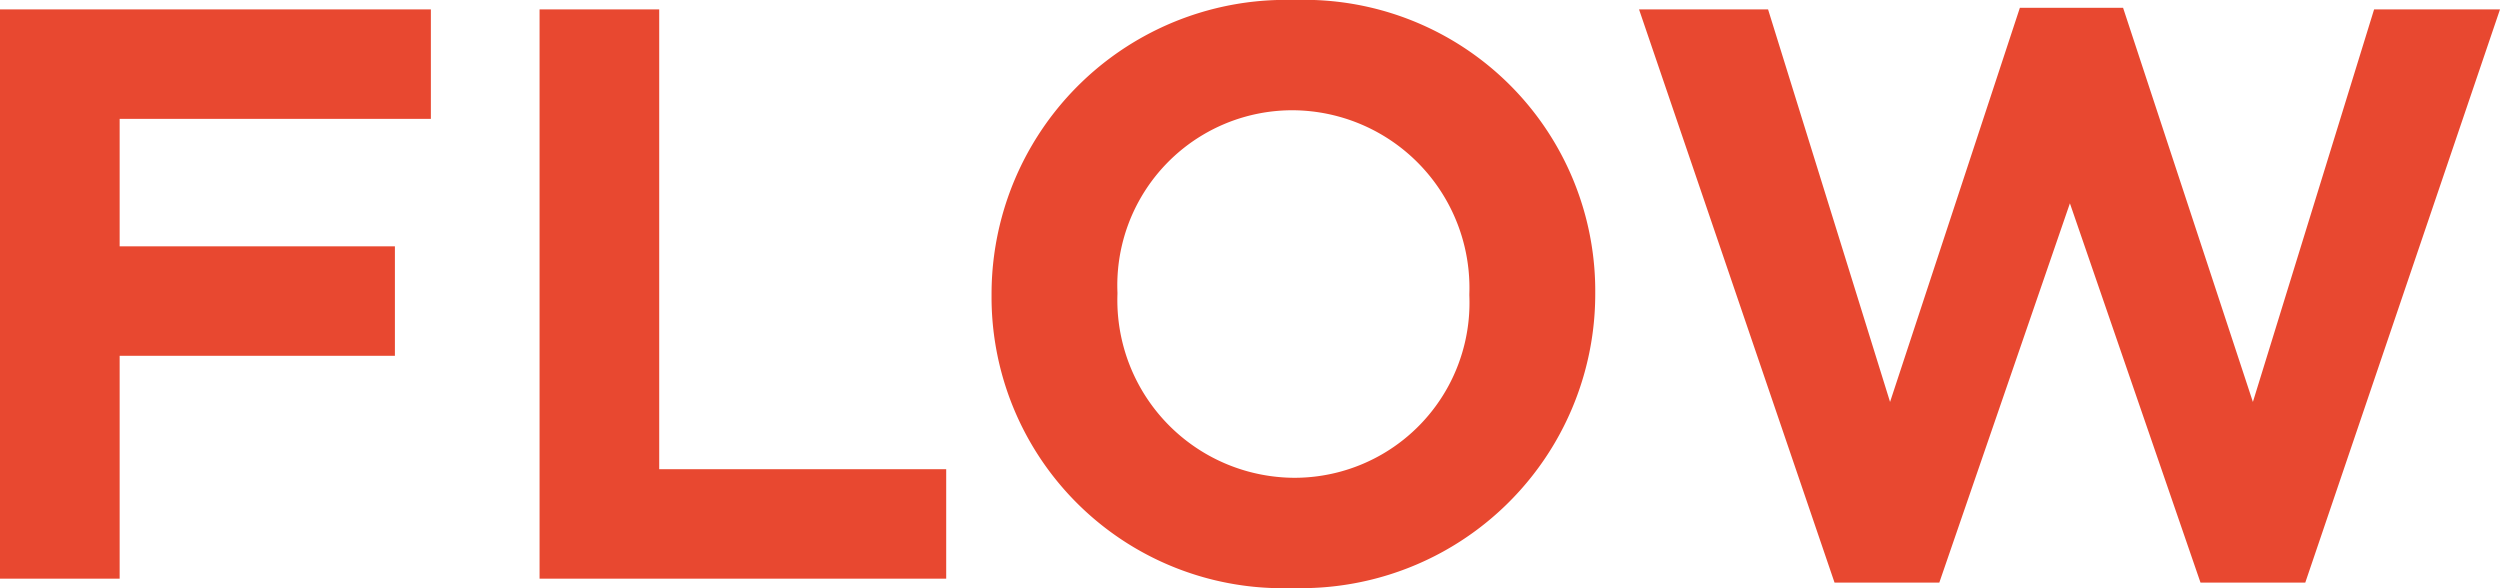 <svg xmlns="http://www.w3.org/2000/svg" width="63.94" height="15.04"><path d="M0 14.8h3.06V9.1h7.04V6.3H3.06V3.04h7.96V.24H0Zm13.8 0h10.4V12h-7.34V.24H13.8Zm19.26.24a7.525 7.525 0 0 0 7.74-7.52v-.04A7.446 7.446 0 0 0 33.1 0a7.525 7.525 0 0 0-7.74 7.52v.04a7.446 7.446 0 0 0 7.7 7.48Zm.04-2.82a4.544 4.544 0 0 1-4.52-4.7v-.04a4.477 4.477 0 0 1 4.48-4.66 4.544 4.544 0 0 1 4.52 4.7v.04a4.477 4.477 0 0 1-4.48 4.66Zm13.82 2.68h2.68l3.34-9.7 3.34 9.7h2.68L63.94.24h-3.22l-3.1 10.04L54.3.2h-2.64l-3.32 10.08L45.22.24h-3.3Z" fill="#e84830"/></svg>